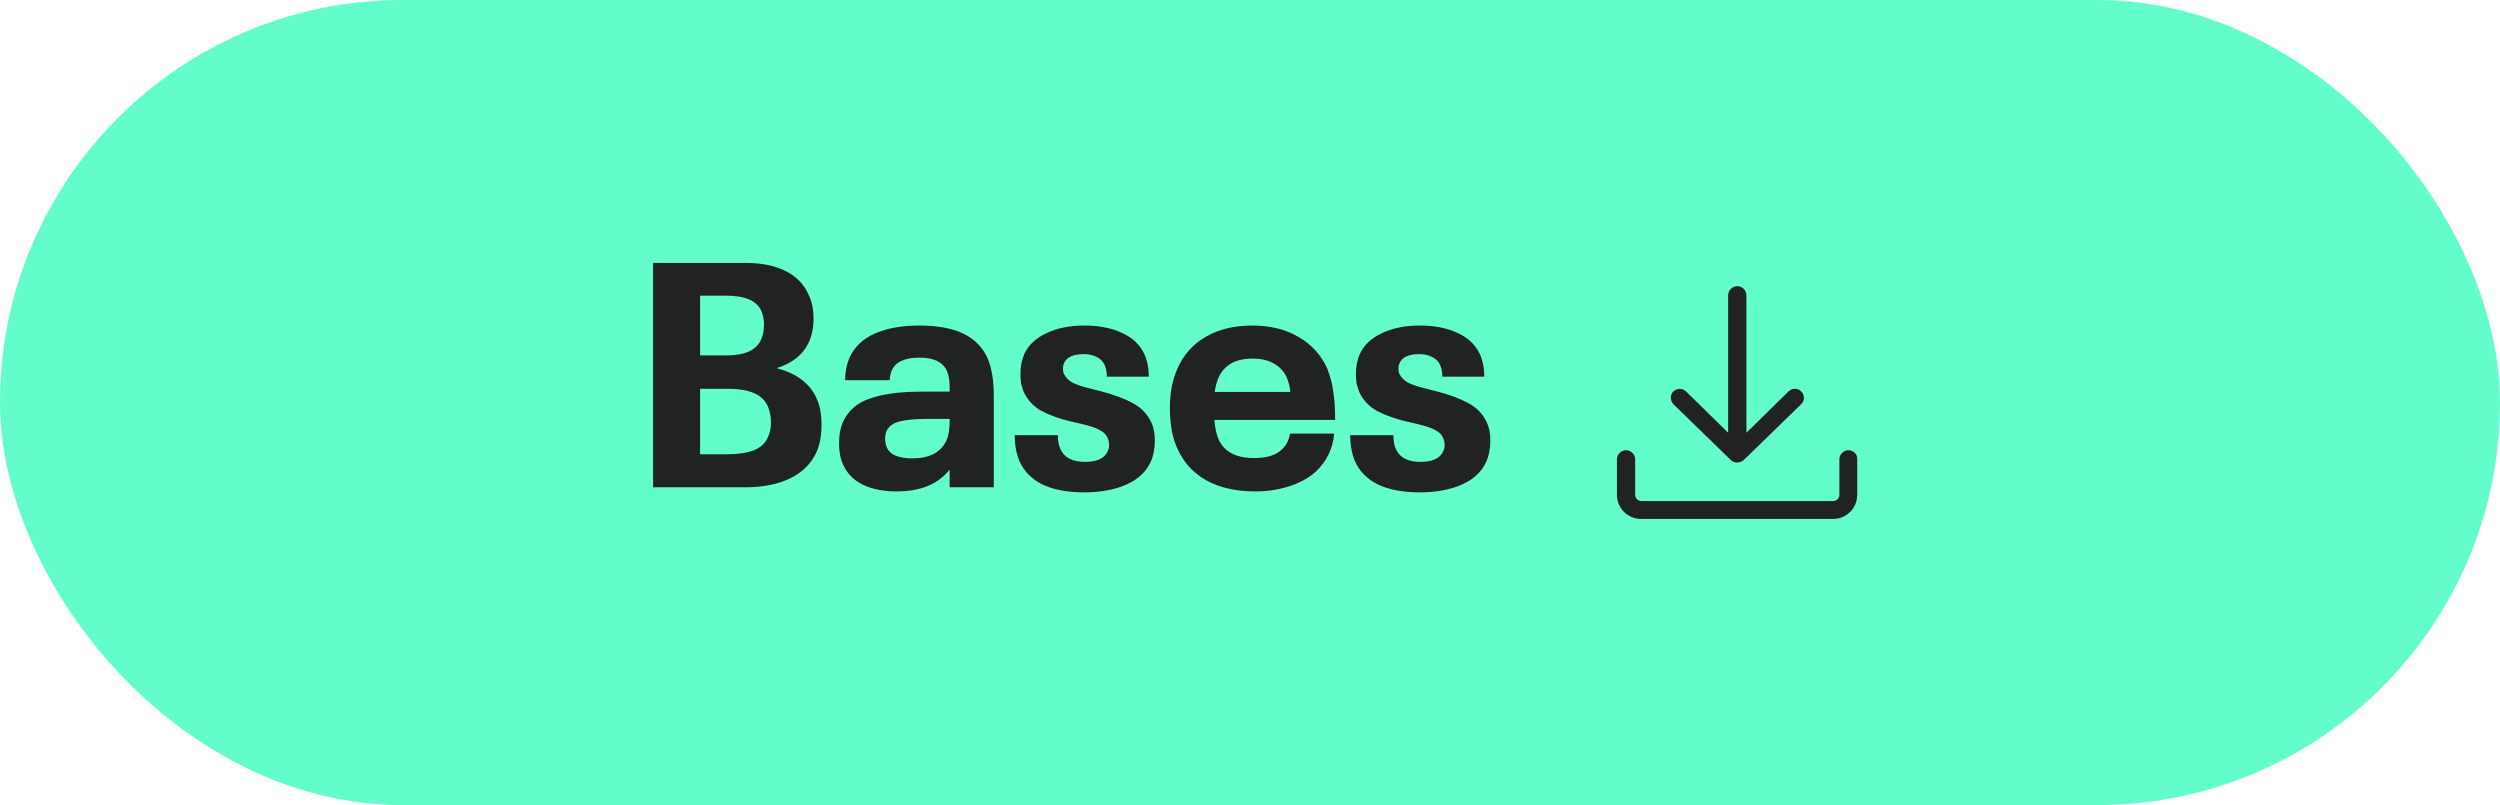<?xml version="1.0" encoding="UTF-8"?> <svg xmlns="http://www.w3.org/2000/svg" width="236" height="76" viewBox="0 0 236 76" fill="none"><rect x="1" y="1" width="234" height="74" rx="37" fill="#63FDCB"></rect><rect x="1" y="1" width="234" height="74" rx="37" stroke="#63FDCB" stroke-width="2"></rect><path d="M77.07 37.57C77.39 38.23 77.55 39.07 77.55 40.09C77.55 41.13 77.39 42 77.07 42.7C76.57 43.78 75.74 44.6 74.58 45.16C73.44 45.72 72.02 46 70.32 46H61.65V24.82H70.38C71.88 24.82 73.13 25.07 74.13 25.57C75.15 26.07 75.88 26.81 76.32 27.79C76.64 28.45 76.8 29.21 76.8 30.07C76.8 30.91 76.65 31.66 76.35 32.32C75.81 33.48 74.8 34.29 73.32 34.75C74.28 35.01 75.06 35.37 75.66 35.83C76.28 36.29 76.75 36.87 77.07 37.57ZM66.09 33.55H68.61C69.43 33.55 70.12 33.43 70.68 33.19C71.24 32.93 71.63 32.55 71.85 32.05C72.03 31.65 72.12 31.18 72.12 30.64C72.12 30.14 72.03 29.7 71.85 29.32C71.43 28.38 70.32 27.91 68.52 27.91H66.09V33.55ZM72.48 41.29C72.68 40.89 72.78 40.4 72.78 39.82C72.78 39.52 72.75 39.26 72.69 39.04C72.65 38.8 72.58 38.57 72.48 38.35C72.22 37.77 71.77 37.35 71.13 37.09C70.51 36.83 69.71 36.7 68.73 36.7H66.09V42.88H68.64C69.66 42.88 70.49 42.76 71.13 42.52C71.79 42.26 72.24 41.85 72.48 41.29ZM93.216 33.79C93.616 34.71 93.816 35.91 93.816 37.39V46H89.646V44.32C88.586 45.7 86.916 46.39 84.636 46.39C83.396 46.39 82.336 46.18 81.456 45.76C80.576 45.32 79.956 44.69 79.596 43.87C79.336 43.33 79.206 42.65 79.206 41.83C79.206 41.07 79.326 40.41 79.566 39.85C80.066 38.75 80.936 38 82.176 37.6C83.416 37.18 85.016 36.97 86.976 36.97H89.646V36.67C89.646 36.25 89.626 35.93 89.586 35.71C89.546 35.47 89.476 35.23 89.376 34.99C88.996 34.17 88.136 33.76 86.796 33.76C86.116 33.76 85.556 33.86 85.116 34.06C84.696 34.24 84.386 34.54 84.186 34.96C84.126 35.12 84.076 35.28 84.036 35.44C84.016 35.58 83.996 35.73 83.976 35.89H79.776C79.776 35.13 79.916 34.42 80.196 33.76C80.656 32.74 81.456 31.98 82.596 31.48C83.736 30.98 85.126 30.73 86.766 30.73C88.486 30.73 89.866 30.98 90.906 31.48C91.966 31.98 92.736 32.75 93.216 33.79ZM86.106 43.27C86.926 43.27 87.606 43.13 88.146 42.85C88.686 42.55 89.086 42.13 89.346 41.59C89.546 41.13 89.646 40.52 89.646 39.76V39.55H87.276C86.316 39.55 85.526 39.63 84.906 39.79C84.306 39.95 83.906 40.24 83.706 40.66C83.606 40.9 83.556 41.15 83.556 41.41C83.556 41.69 83.606 41.96 83.706 42.22C83.866 42.58 84.156 42.85 84.576 43.03C85.016 43.19 85.526 43.27 86.106 43.27ZM102.358 46.48C100.798 46.48 99.498 46.24 98.458 45.76C97.418 45.26 96.678 44.52 96.238 43.54C95.938 42.82 95.788 42 95.788 41.08H99.868C99.868 41.64 99.948 42.08 100.108 42.4C100.468 43.2 101.238 43.6 102.418 43.6C103.538 43.6 104.248 43.28 104.548 42.64C104.648 42.44 104.698 42.23 104.698 42.01C104.698 41.75 104.648 41.52 104.548 41.32C104.428 41.04 104.218 40.82 103.918 40.66C103.638 40.48 103.238 40.32 102.718 40.18C102.218 40.04 101.678 39.91 101.098 39.79C99.998 39.53 99.058 39.19 98.278 38.77C97.518 38.33 96.968 37.73 96.628 36.97C96.528 36.71 96.448 36.45 96.388 36.19C96.348 35.93 96.328 35.63 96.328 35.29C96.328 34.61 96.448 33.99 96.688 33.43C97.088 32.57 97.788 31.91 98.788 31.45C99.788 30.97 100.978 30.73 102.358 30.73C103.738 30.73 104.918 30.96 105.898 31.42C106.898 31.86 107.608 32.53 108.028 33.43C108.308 34.05 108.448 34.76 108.448 35.56H104.488C104.488 35.16 104.418 34.79 104.278 34.45C104.118 34.11 103.868 33.86 103.528 33.7C103.188 33.52 102.778 33.43 102.298 33.43C101.818 33.43 101.418 33.5 101.098 33.64C100.798 33.78 100.588 33.98 100.468 34.24C100.388 34.38 100.348 34.57 100.348 34.81C100.348 35.07 100.388 35.25 100.468 35.35C100.608 35.63 100.838 35.87 101.158 36.07C101.498 36.25 101.918 36.41 102.418 36.55C102.938 36.69 103.448 36.82 103.948 36.94C105.188 37.26 106.198 37.64 106.978 38.08C107.758 38.5 108.328 39.1 108.688 39.88C108.908 40.34 109.018 40.91 109.018 41.59C109.018 42.35 108.888 43.02 108.628 43.6C108.188 44.56 107.408 45.28 106.288 45.76C105.188 46.24 103.878 46.48 102.358 46.48ZM120.967 42.46C121.187 42.28 121.367 42.05 121.507 41.77C121.647 41.49 121.737 41.21 121.777 40.93H125.947C125.827 42.35 125.247 43.55 124.207 44.53C123.527 45.13 122.687 45.59 121.687 45.91C120.707 46.23 119.637 46.39 118.477 46.39C116.697 46.39 115.177 46.05 113.917 45.37C112.657 44.67 111.737 43.67 111.157 42.37C110.677 41.35 110.437 40.07 110.437 38.53C110.437 37.77 110.497 37.09 110.617 36.49C110.737 35.89 110.917 35.32 111.157 34.78C111.717 33.5 112.597 32.51 113.797 31.81C115.017 31.09 116.487 30.73 118.207 30.73C119.907 30.73 121.367 31.09 122.587 31.81C123.807 32.51 124.707 33.5 125.287 34.78C125.567 35.48 125.757 36.2 125.857 36.94C125.977 37.66 126.037 38.56 126.037 39.64H114.637C114.697 40.38 114.827 40.99 115.027 41.47C115.567 42.65 116.687 43.24 118.387 43.24C119.567 43.24 120.427 42.98 120.967 42.46ZM118.267 33.85C116.647 33.85 115.567 34.45 115.027 35.65C114.847 36.09 114.727 36.54 114.667 37H121.807C121.767 36.5 121.647 36.03 121.447 35.59C121.167 35.01 120.757 34.58 120.217 34.3C119.697 34 119.047 33.85 118.267 33.85ZM134.028 46.48C132.468 46.48 131.168 46.24 130.128 45.76C129.088 45.26 128.348 44.52 127.908 43.54C127.608 42.82 127.458 42 127.458 41.08H131.538C131.538 41.64 131.618 42.08 131.778 42.4C132.138 43.2 132.908 43.6 134.088 43.6C135.208 43.6 135.918 43.28 136.218 42.64C136.318 42.44 136.368 42.23 136.368 42.01C136.368 41.75 136.318 41.52 136.218 41.32C136.098 41.04 135.888 40.82 135.588 40.66C135.308 40.48 134.908 40.32 134.388 40.18C133.888 40.04 133.348 39.91 132.768 39.79C131.668 39.53 130.728 39.19 129.948 38.77C129.188 38.33 128.638 37.73 128.298 36.97C128.198 36.71 128.118 36.45 128.058 36.19C128.018 35.93 127.998 35.63 127.998 35.29C127.998 34.61 128.118 33.99 128.358 33.43C128.758 32.57 129.458 31.91 130.458 31.45C131.458 30.97 132.648 30.73 134.028 30.73C135.408 30.73 136.588 30.96 137.568 31.42C138.568 31.86 139.278 32.53 139.698 33.43C139.978 34.05 140.118 34.76 140.118 35.56H136.158C136.158 35.16 136.088 34.79 135.948 34.45C135.788 34.11 135.538 33.86 135.198 33.7C134.858 33.52 134.448 33.43 133.968 33.43C133.488 33.43 133.088 33.5 132.768 33.64C132.468 33.78 132.258 33.98 132.138 34.24C132.058 34.38 132.018 34.57 132.018 34.81C132.018 35.07 132.058 35.25 132.138 35.35C132.278 35.63 132.508 35.87 132.828 36.07C133.168 36.25 133.588 36.41 134.088 36.55C134.608 36.69 135.118 36.82 135.618 36.94C136.858 37.26 137.868 37.64 138.648 38.08C139.428 38.5 139.998 39.1 140.358 39.88C140.578 40.34 140.688 40.91 140.688 41.59C140.688 42.35 140.558 43.02 140.298 43.6C139.858 44.56 139.078 45.28 137.958 45.76C136.858 46.24 135.548 46.48 134.028 46.48Z" fill="#212322"></path><path d="M174.499 42.5C174.049 42.5 173.637 42.875 173.637 43.363V46.7C173.637 47.038 173.374 47.3 173.037 47.3H154.962C154.624 47.3 154.362 47.038 154.362 46.7V43.363C154.362 42.875 153.949 42.5 153.499 42.5C153.049 42.5 152.637 42.875 152.637 43.363V46.7C152.637 47.975 153.649 48.988 154.924 48.988H173.037C174.312 48.988 175.324 47.975 175.324 46.7V43.363C175.362 42.875 174.949 42.5 174.499 42.5Z" fill="#212322"></path><path d="M163.399 43.438C163.549 43.588 163.774 43.663 163.999 43.663C164.224 43.663 164.412 43.588 164.599 43.438L170.037 38.15C170.374 37.813 170.374 37.288 170.037 36.95C169.699 36.613 169.174 36.613 168.837 36.95L164.862 40.85V27.875C164.862 27.425 164.487 27.013 163.999 27.013C163.549 27.013 163.137 27.388 163.137 27.875V40.85L159.162 36.95C158.824 36.613 158.299 36.65 157.962 36.95C157.624 37.288 157.662 37.813 157.962 38.15L163.399 43.438Z" fill="#212322"></path></svg> 